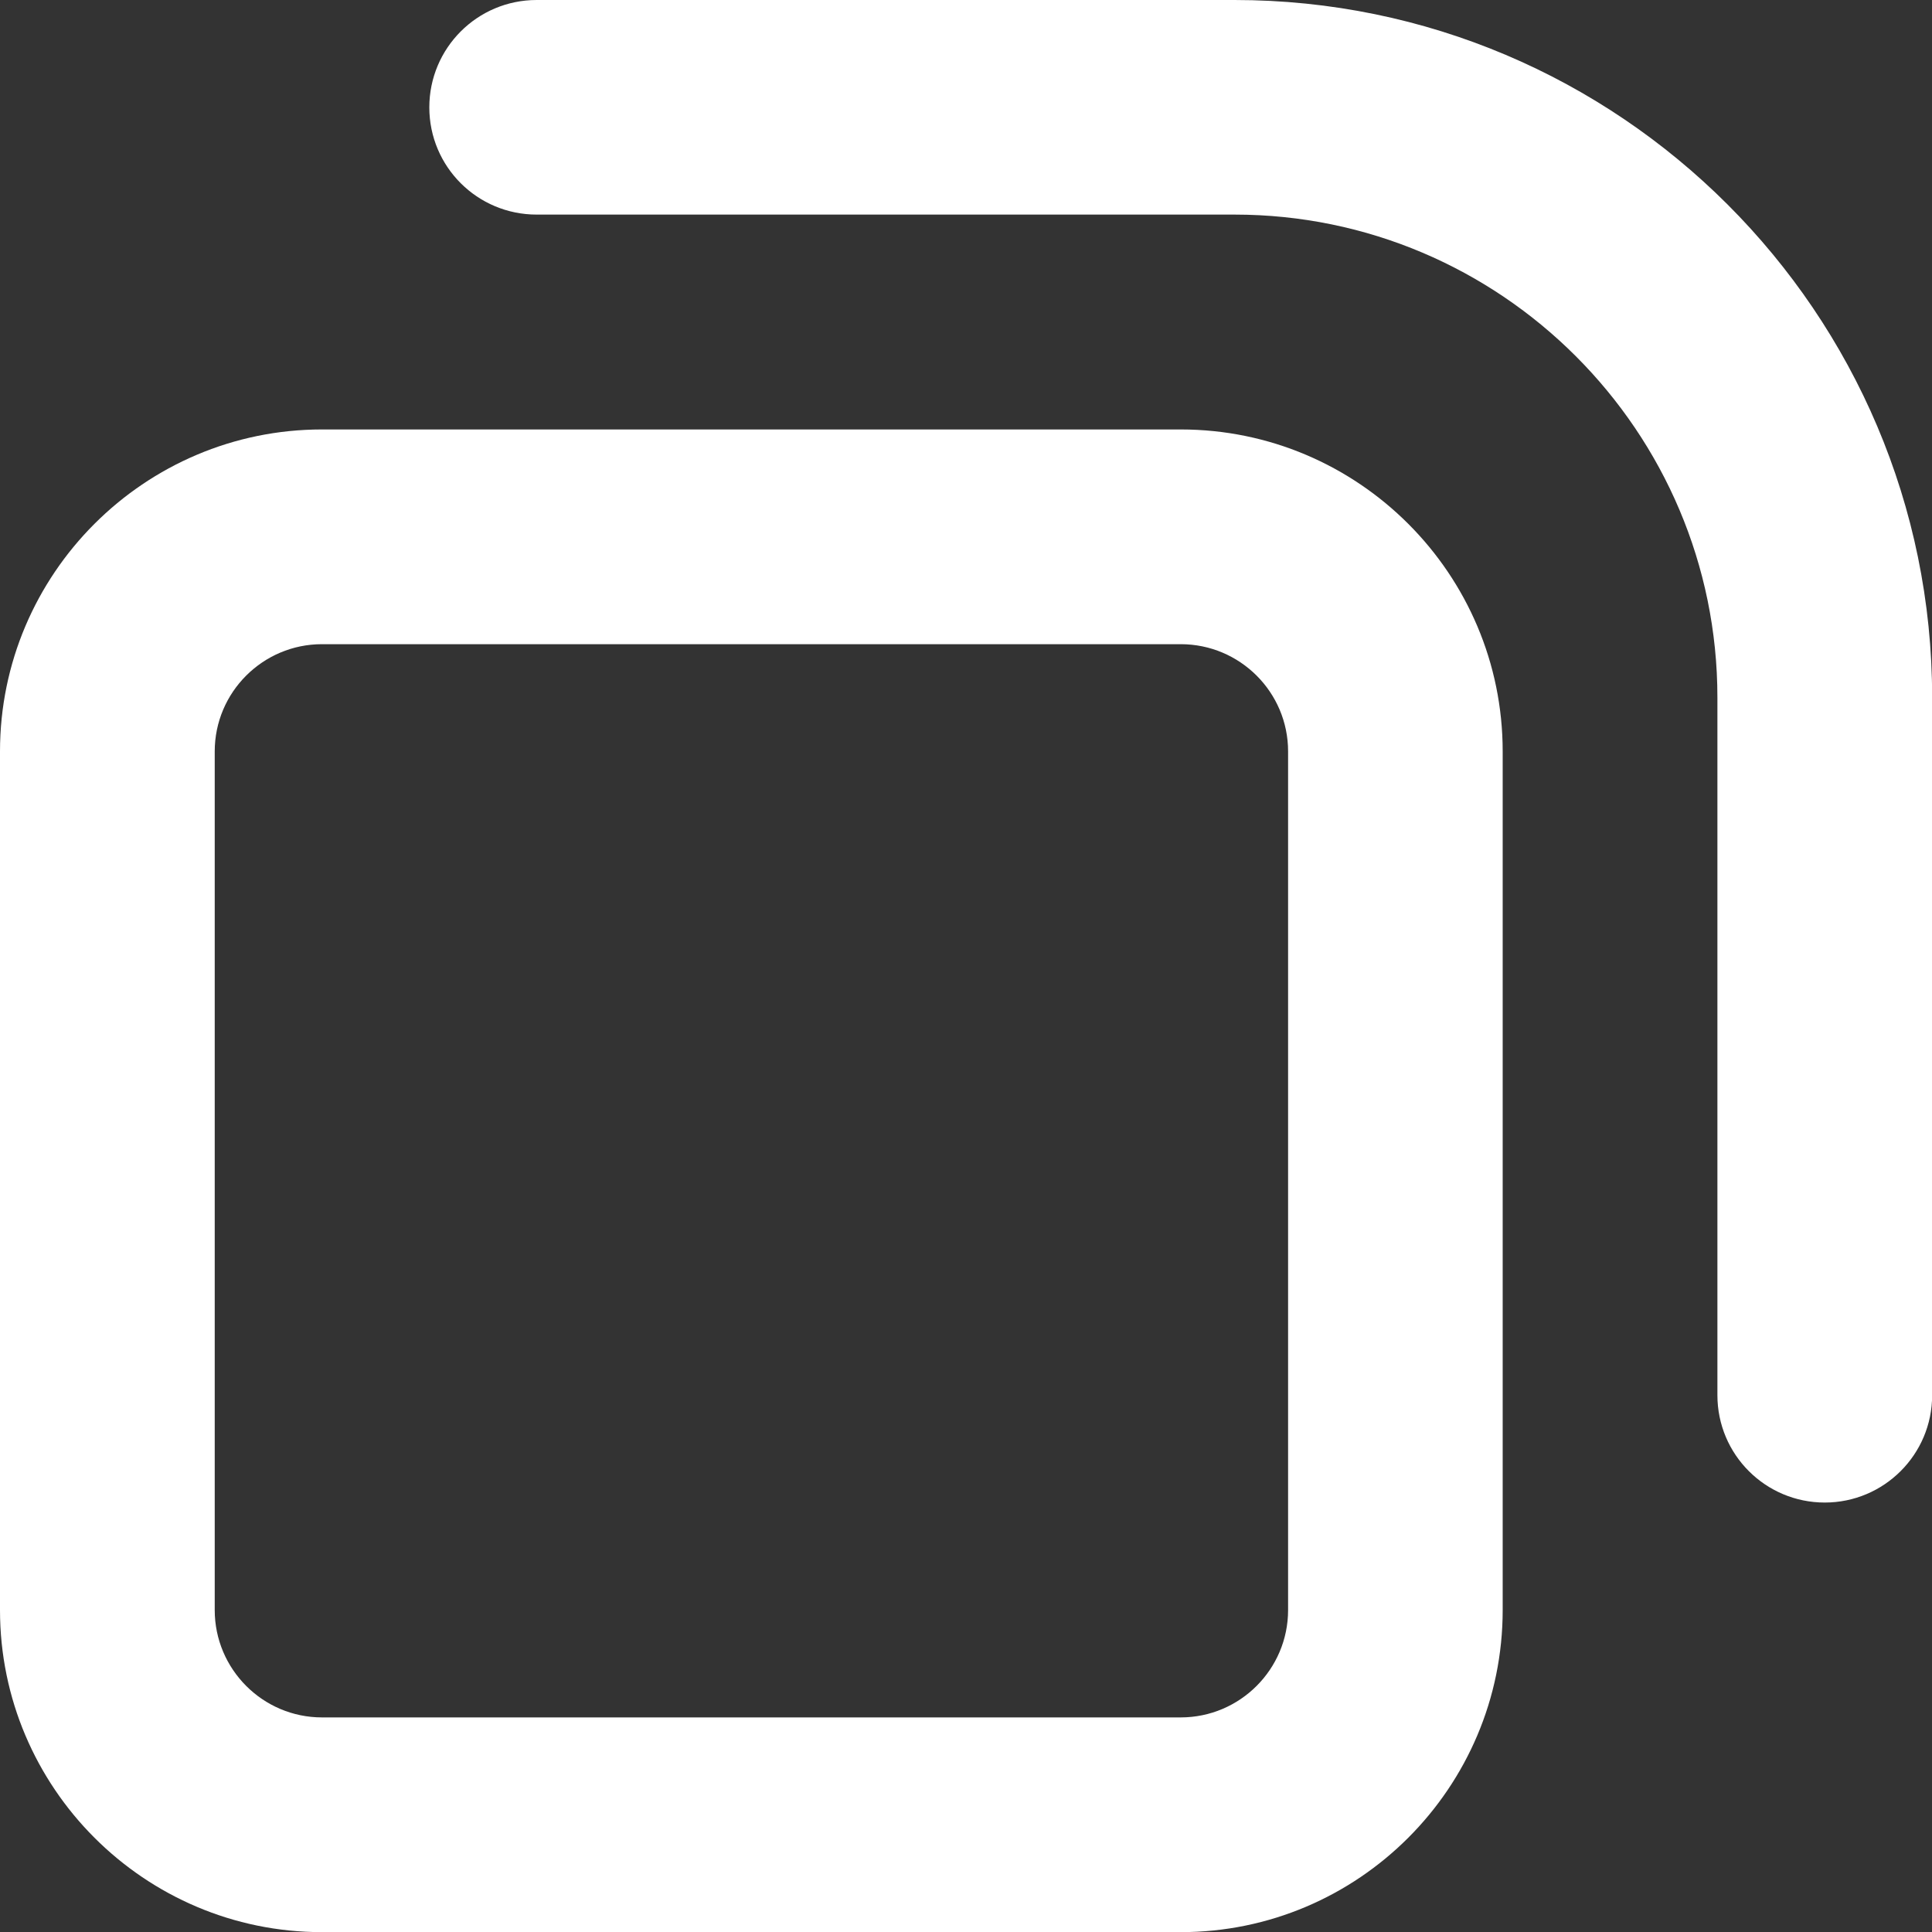 <svg width="14" height="14" viewBox="0 0 14 14" fill="none" xmlns="http://www.w3.org/2000/svg">
<rect x="0" y="0" width="14" height="14" fill="#333333" stroke="none"/>
<path d="M8.556 14.001H2.333C1.047 14.001 0 12.954 0 11.667V5.445C0 4.159 1.047 3.112 2.333 3.112H8.556C9.843 3.112 10.889 4.159 10.889 5.445V11.667C10.889 12.954 9.843 14.001 8.556 14.001ZM2.333 4.668C1.905 4.668 1.556 5.016 1.556 5.445V11.667C1.556 12.096 1.905 12.445 2.333 12.445H8.556C8.985 12.445 9.334 12.096 9.334 11.667V5.445C9.334 5.016 8.985 4.668 8.556 4.668H2.333Z" fill="white"/>
<path d="M13.223 10.888C12.793 10.888 12.445 10.54 12.445 10.11V5.054C12.445 3.125 10.875 1.555 8.946 1.555H3.889C3.459 1.555 3.111 1.208 3.111 0.778C3.111 0.348 3.459 0 3.889 0H8.946C11.733 0 14.001 2.267 14.001 5.054V10.11C14.001 10.54 13.652 10.888 13.223 10.888Z" fill="white"/>
</svg>
